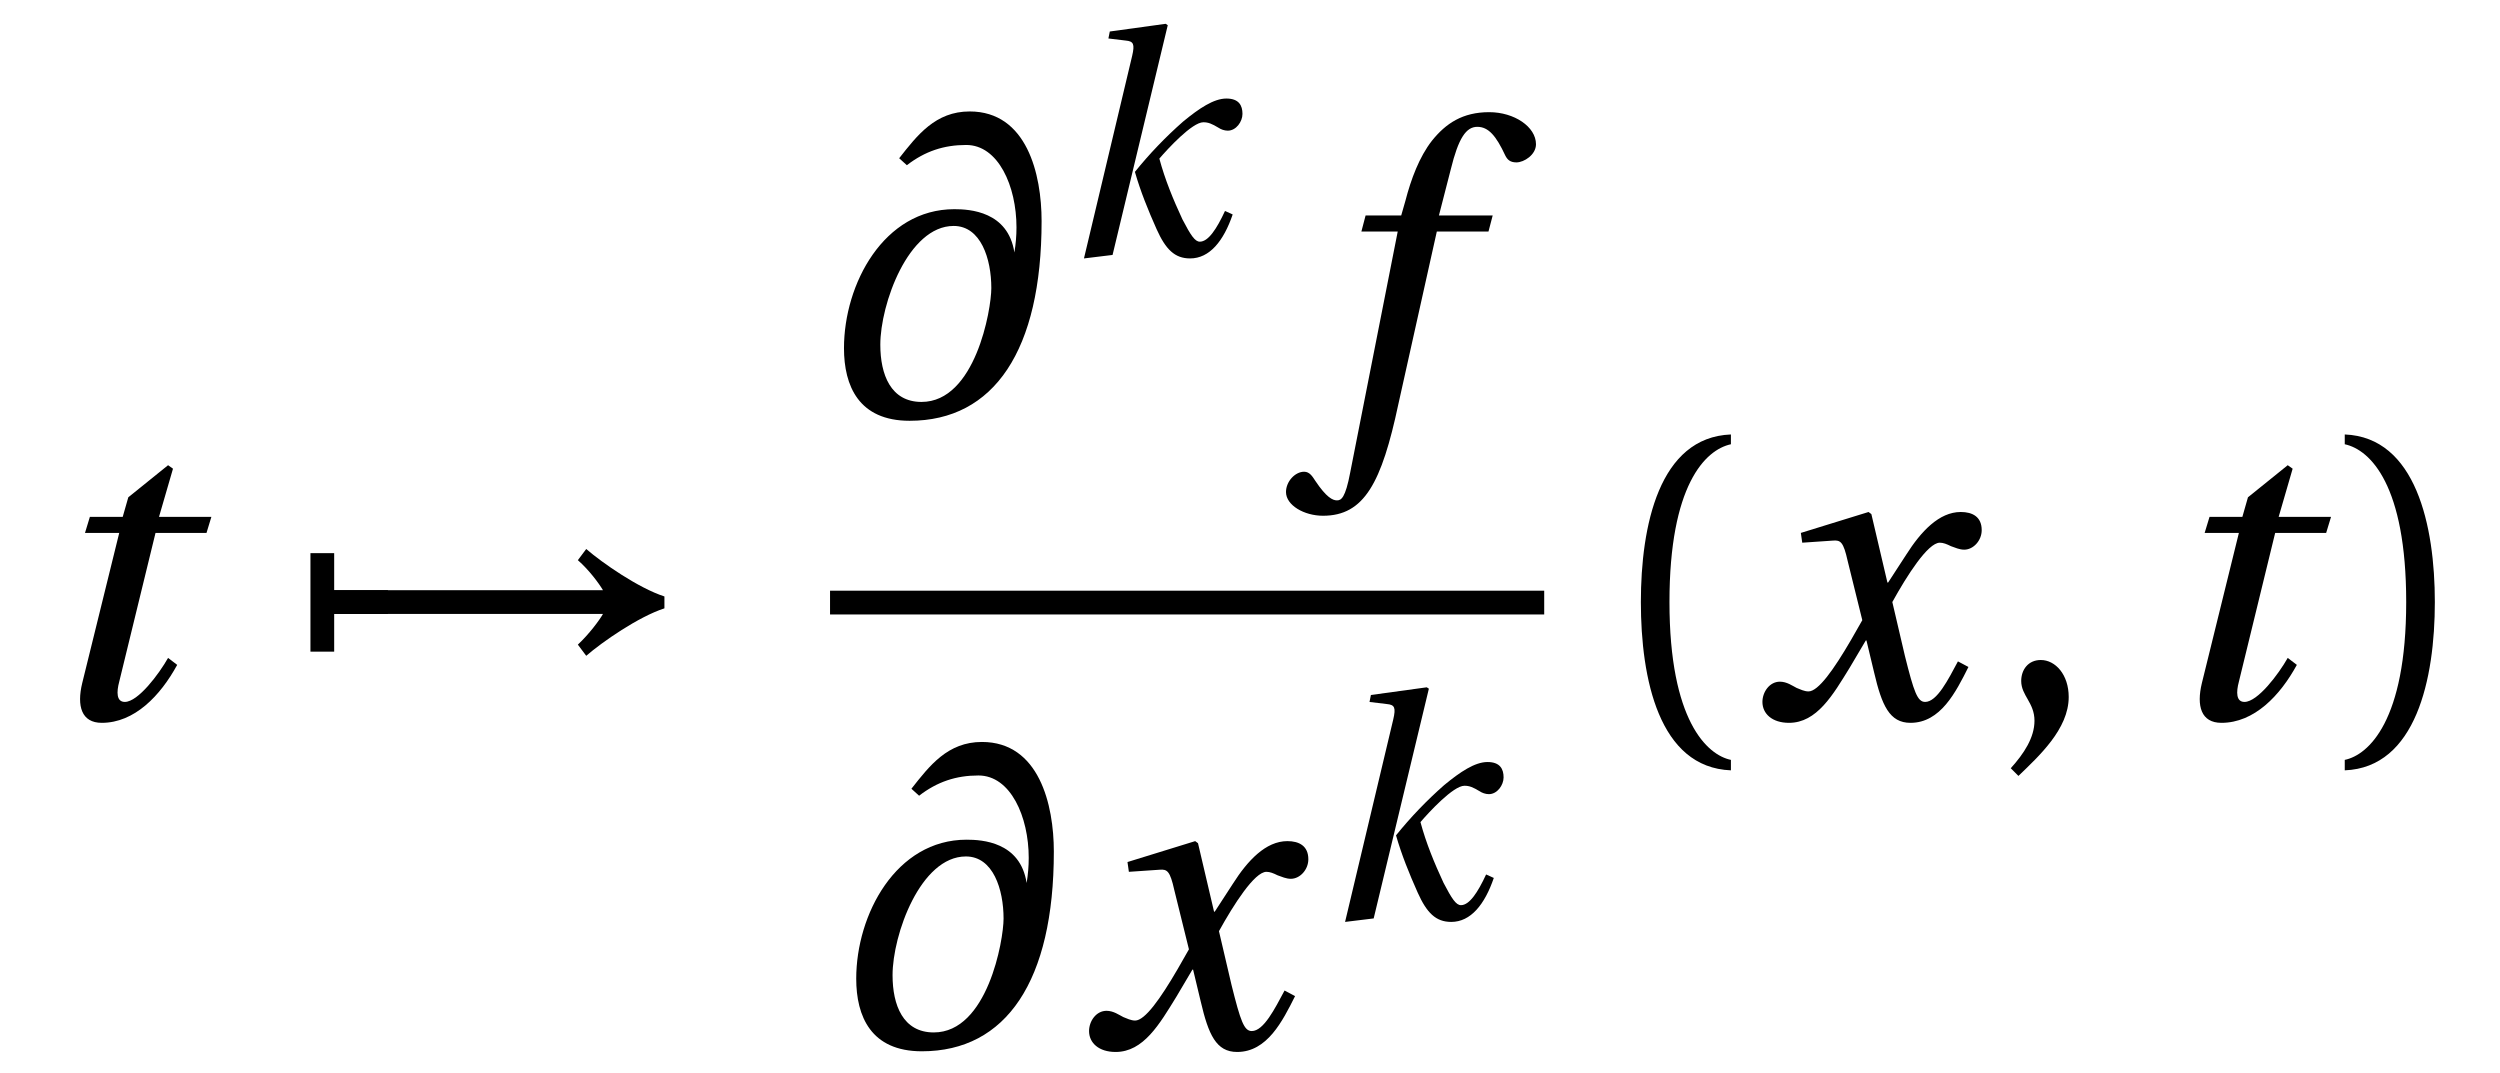<?xml version="1.0" encoding="UTF-8"?>
<svg xmlns="http://www.w3.org/2000/svg" xmlns:xlink="http://www.w3.org/1999/xlink" viewBox="0 0 55.943 24.011" version="1.2">
<defs>
<g>
<symbol overflow="visible" id="glyph0-0">
<path style="stroke:none;" d=""/>
</symbol>
<symbol overflow="visible" id="glyph0-1">
<path style="stroke:none;" d="M 3.922 -4.141 L 4.031 -4.5 L 2.859 -4.5 L 3.172 -5.578 L 3.062 -5.656 L 2.172 -4.938 L 2.047 -4.5 L 1.312 -4.5 L 1.203 -4.141 L 1.969 -4.141 L 1.141 -0.781 C 1.016 -0.266 1.125 0.109 1.578 0.109 C 2.312 0.109 2.891 -0.5 3.266 -1.188 L 3.062 -1.344 C 2.859 -0.984 2.391 -0.359 2.094 -0.359 C 1.906 -0.359 1.906 -0.578 1.969 -0.812 L 2.781 -4.141 Z M 3.922 -4.141 "/>
</symbol>
<symbol overflow="visible" id="glyph0-2">
<path style="stroke:none;" d="M 3.969 -4.5 L 2.766 -4.5 L 3.031 -5.531 C 3.203 -6.234 3.375 -6.484 3.625 -6.484 C 3.875 -6.484 4.047 -6.281 4.25 -5.844 C 4.297 -5.75 4.359 -5.688 4.5 -5.688 C 4.672 -5.688 4.938 -5.859 4.938 -6.094 C 4.938 -6.484 4.453 -6.812 3.891 -6.812 C 3.297 -6.812 2.922 -6.562 2.609 -6.172 C 2.328 -5.812 2.141 -5.312 2.016 -4.828 L 1.922 -4.5 L 1.125 -4.5 L 1.031 -4.141 L 1.844 -4.141 L 0.781 1.25 C 0.672 1.828 0.578 1.875 0.484 1.875 C 0.391 1.875 0.25 1.812 0 1.438 C -0.062 1.344 -0.125 1.234 -0.25 1.234 C -0.453 1.234 -0.656 1.453 -0.656 1.688 C -0.656 1.984 -0.25 2.219 0.172 2.219 C 1.094 2.219 1.484 1.484 1.859 -0.281 L 2.719 -4.141 L 3.875 -4.141 Z M 3.969 -4.5 "/>
</symbol>
<symbol overflow="visible" id="glyph0-3">
<path style="stroke:none;" d="M 4.656 -1.266 C 4.438 -0.859 4.188 -0.359 3.922 -0.359 C 3.75 -0.359 3.672 -0.578 3.469 -1.391 L 3.188 -2.594 C 3.516 -3.188 3.984 -3.922 4.25 -3.922 C 4.328 -3.922 4.406 -3.891 4.5 -3.844 C 4.594 -3.812 4.688 -3.766 4.797 -3.766 C 5 -3.766 5.188 -3.969 5.188 -4.203 C 5.188 -4.5 4.984 -4.609 4.719 -4.609 C 4.234 -4.609 3.828 -4.172 3.5 -3.656 L 3.094 -3.031 L 3.078 -3.031 L 2.719 -4.562 L 2.656 -4.609 L 1.141 -4.141 L 1.172 -3.922 L 1.859 -3.969 C 2.031 -3.984 2.094 -3.938 2.188 -3.516 L 2.516 -2.188 L 2.266 -1.75 C 1.875 -1.078 1.531 -0.594 1.312 -0.594 C 1.219 -0.594 1.125 -0.641 1.047 -0.672 C 0.953 -0.719 0.828 -0.812 0.672 -0.812 C 0.438 -0.812 0.281 -0.578 0.281 -0.359 C 0.281 -0.094 0.5 0.109 0.875 0.109 C 1.5 0.109 1.859 -0.516 2.234 -1.125 L 2.594 -1.734 L 2.609 -1.734 L 2.781 -1.016 C 2.953 -0.281 3.125 0.109 3.594 0.109 C 4.266 0.109 4.609 -0.578 4.891 -1.141 Z M 4.656 -1.266 "/>
</symbol>
<symbol overflow="visible" id="glyph1-0">
<path style="stroke:none;" d=""/>
</symbol>
<symbol overflow="visible" id="glyph1-1">
<path style="stroke:none;" d="M 0.438 -3.688 L 0.438 -1.484 L 0.969 -1.484 L 0.969 -2.328 L 2.172 -2.328 L 2.172 -2.859 L 0.969 -2.859 L 0.969 -3.688 Z M 0.438 -3.688 "/>
</symbol>
<symbol overflow="visible" id="glyph1-2">
<path style="stroke:none;" d="M 8.359 -2.719 C 7.781 -2.906 6.969 -3.469 6.609 -3.781 L 6.422 -3.531 C 6.672 -3.312 6.891 -3.016 6.984 -2.859 L 0.688 -2.859 L 0.688 -2.328 L 6.984 -2.328 C 6.906 -2.188 6.672 -1.875 6.422 -1.641 L 6.609 -1.391 C 6.969 -1.703 7.781 -2.266 8.359 -2.453 Z M 8.359 -2.719 "/>
</symbol>
<symbol overflow="visible" id="glyph2-0">
<path style="stroke:none;" d=""/>
</symbol>
<symbol overflow="visible" id="glyph2-1">
<path style="stroke:none;" d="M 1.719 -5.625 C 2.125 -5.938 2.547 -6.078 3.047 -6.078 C 3.766 -6.078 4.172 -5.156 4.172 -4.234 C 4.172 -4.047 4.156 -3.859 4.125 -3.672 C 3.984 -4.594 3.125 -4.641 2.781 -4.641 C 1.203 -4.641 0.312 -2.969 0.312 -1.531 C 0.312 -0.688 0.641 0.094 1.781 0.094 C 3.672 0.094 4.734 -1.484 4.734 -4.375 C 4.734 -5.422 4.406 -6.828 3.125 -6.828 C 2.359 -6.828 1.953 -6.297 1.547 -5.781 Z M 2.766 -4.266 C 3.375 -4.266 3.609 -3.531 3.609 -2.875 C 3.609 -2.391 3.25 -0.328 2.047 -0.328 C 1.359 -0.328 1.125 -0.938 1.125 -1.609 C 1.125 -2.516 1.75 -4.266 2.766 -4.266 Z M 2.766 -4.266 "/>
</symbol>
<symbol overflow="visible" id="glyph3-0">
<path style="stroke:none;" d=""/>
</symbol>
<symbol overflow="visible" id="glyph3-1">
<path style="stroke:none;" d="M 1.281 0 L 2.516 -5.141 L 2.469 -5.172 L 1.219 -5 L 1.188 -4.844 L 1.578 -4.797 C 1.75 -4.781 1.781 -4.719 1.719 -4.453 L 0.641 0.078 Z M 3.828 -3.5 C 3.547 -3.5 3.219 -3.281 2.859 -2.984 C 2.469 -2.641 2.109 -2.266 1.781 -1.859 C 1.906 -1.422 2.078 -1 2.266 -0.578 C 2.469 -0.125 2.672 0.078 3.016 0.078 C 3.453 0.078 3.766 -0.312 3.969 -0.906 L 3.797 -0.984 C 3.609 -0.578 3.422 -0.297 3.234 -0.297 C 3.125 -0.297 3.031 -0.438 2.844 -0.797 C 2.641 -1.234 2.453 -1.688 2.328 -2.156 C 2.516 -2.375 3.062 -2.969 3.312 -2.969 C 3.422 -2.969 3.5 -2.938 3.656 -2.844 C 3.703 -2.812 3.781 -2.781 3.859 -2.781 C 4.047 -2.781 4.188 -2.984 4.188 -3.156 C 4.188 -3.344 4.109 -3.5 3.828 -3.5 Z M 3.828 -3.5 "/>
</symbol>
<symbol overflow="visible" id="glyph4-0">
<path style="stroke:none;" d=""/>
</symbol>
<symbol overflow="visible" id="glyph4-1">
<path style="stroke:none;" d="M 1.609 -2.594 C 1.609 -5.203 2.406 -6 2.984 -6.125 L 2.984 -6.344 C 1.375 -6.281 0.969 -4.297 0.969 -2.594 C 0.969 -0.875 1.375 1.109 2.984 1.172 L 2.984 0.938 C 2.453 0.828 1.609 0.062 1.609 -2.594 Z M 1.609 -2.594 "/>
</symbol>
<symbol overflow="visible" id="glyph4-2">
<path style="stroke:none;" d="M 0.641 1.297 C 1.094 0.859 1.766 0.25 1.766 -0.469 C 1.766 -0.969 1.469 -1.297 1.141 -1.297 C 0.859 -1.297 0.703 -1.078 0.703 -0.828 C 0.703 -0.5 1 -0.344 1 0.062 C 1 0.438 0.766 0.797 0.469 1.125 Z M 0.641 1.297 "/>
</symbol>
<symbol overflow="visible" id="glyph4-3">
<path style="stroke:none;" d="M 1.609 -2.594 C 1.609 0.062 0.766 0.828 0.234 0.938 L 0.234 1.172 C 1.828 1.109 2.25 -0.875 2.25 -2.594 C 2.25 -4.297 1.828 -6.281 0.234 -6.344 L 0.234 -6.125 C 0.812 -6 1.609 -5.203 1.609 -2.594 Z M 1.609 -2.594 "/>
</symbol>
</g>
</defs>
<g id="surface1">
<g style="fill:rgb(0%,0%,0%);fill-opacity:1;">
  <use xlink:href="#glyph0-1" x="0.699" y="16.066"/>
</g>
<g style="fill:rgb(0%,0%,0%);fill-opacity:1;">
  <use xlink:href="#glyph1-1" x="6.509" y="16.066"/>
  <use xlink:href="#glyph1-2" x="6.509" y="16.066"/>
</g>
<g style="fill:rgb(0%,0%,0%);fill-opacity:1;">
  <use xlink:href="#glyph2-1" x="18.574" y="9.322"/>
</g>
<g style="fill:rgb(0%,0%,0%);fill-opacity:1;">
  <use xlink:href="#glyph3-1" x="23.615" y="5.705"/>
</g>
<g style="fill:rgb(0%,0%,0%);fill-opacity:1;">
  <use xlink:href="#glyph0-2" x="29.433" y="9.322"/>
</g>
<path style="fill:none;stroke-width:0.532;stroke-linecap:butt;stroke-linejoin:miter;stroke:rgb(0%,0%,0%);stroke-opacity:1;stroke-miterlimit:10;" d="M 0 0.002 L 15.981 0.002 " transform="matrix(1,0,0,-1,18.574,13.486)"/>
<g style="fill:rgb(0%,0%,0%);fill-opacity:1;">
  <use xlink:href="#glyph2-1" x="18.848" y="23.431"/>
</g>
<g style="fill:rgb(0%,0%,0%);fill-opacity:1;">
  <use xlink:href="#glyph0-3" x="24.089" y="23.431"/>
</g>
<g style="fill:rgb(0%,0%,0%);fill-opacity:1;">
  <use xlink:href="#glyph3-1" x="29.458" y="20.552"/>
</g>
<g style="fill:rgb(0%,0%,0%);fill-opacity:1;">
  <use xlink:href="#glyph4-1" x="35.749" y="16.066"/>
</g>
<g style="fill:rgb(0%,0%,0%);fill-opacity:1;">
  <use xlink:href="#glyph0-3" x="39.157" y="16.066"/>
</g>
<g style="fill:rgb(0%,0%,0%);fill-opacity:1;">
  <use xlink:href="#glyph4-2" x="44.526" y="16.066"/>
</g>
<g style="fill:rgb(0%,0%,0%);fill-opacity:1;">
  <use xlink:href="#glyph0-1" x="48.131" y="16.066"/>
</g>
<g style="fill:rgb(0%,0%,0%);fill-opacity:1;">
  <use xlink:href="#glyph4-3" x="52.235" y="16.066"/>
</g>
</g>
</svg>

